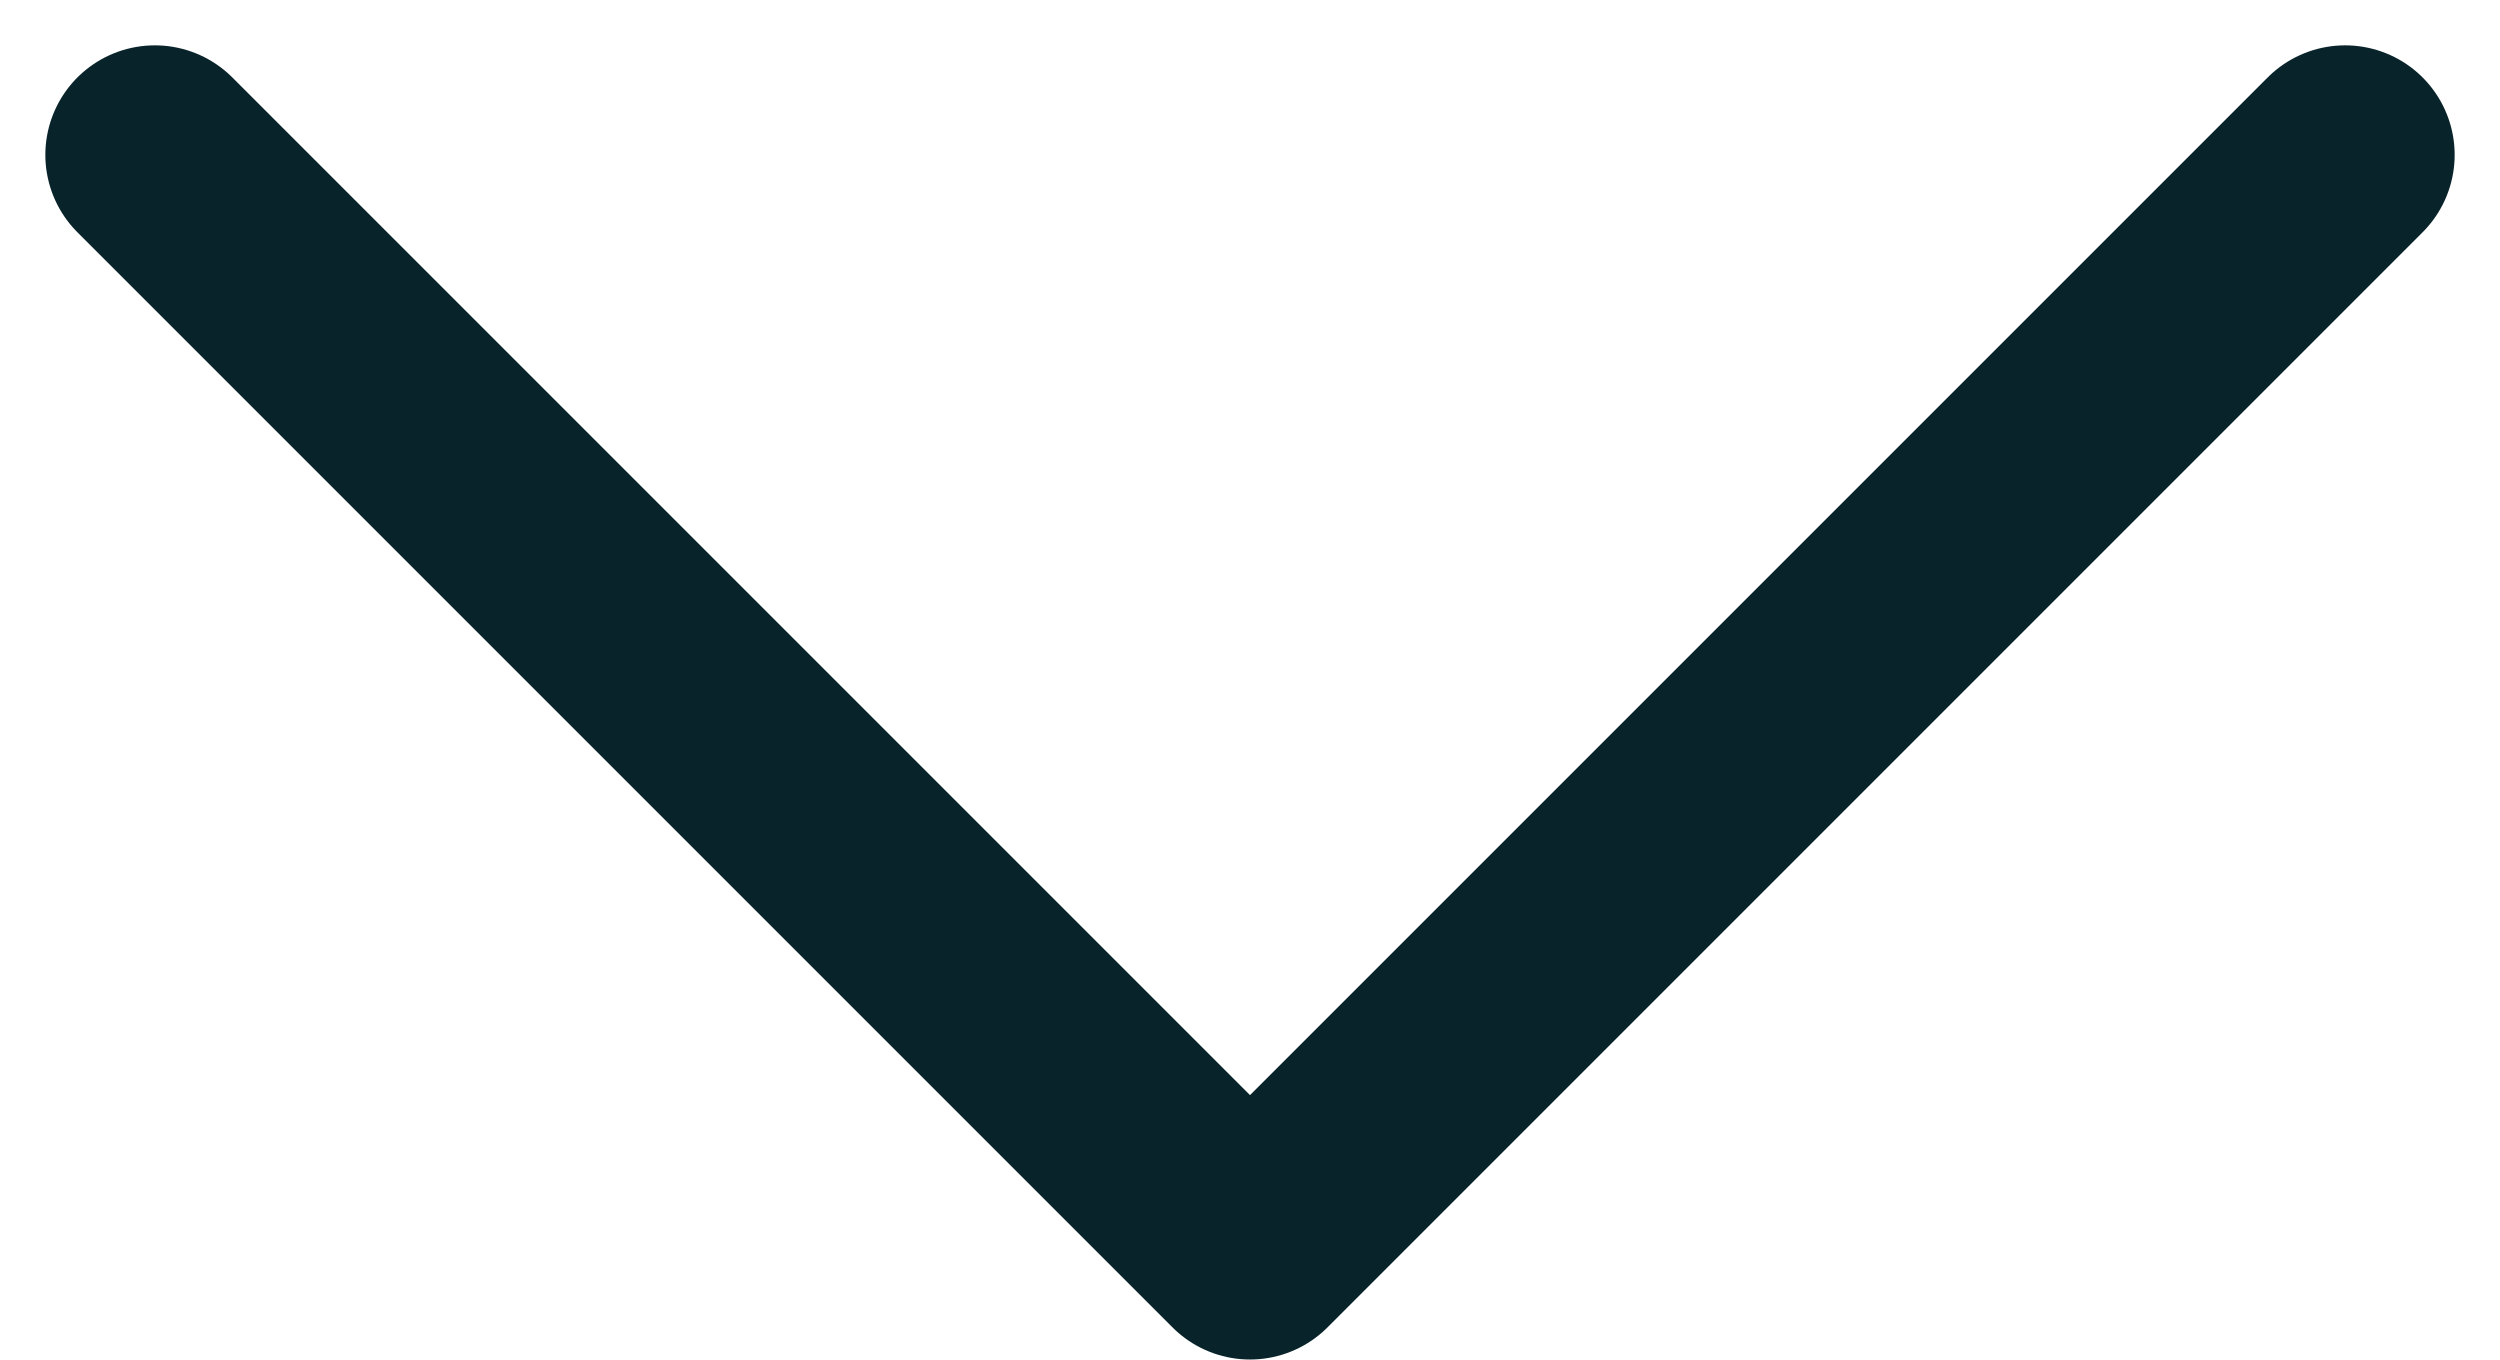 <svg xmlns="http://www.w3.org/2000/svg" width="22.828" height="12.414" viewBox="0 0 22.828 12.414">
  <path id="icon_arrow_down" d="M9,13.5l10,10,10-10" transform="translate(-7.586 -12.086)" fill="none" stroke="#082329" stroke-linecap="round" stroke-linejoin="round" stroke-width="2"/>
</svg>
